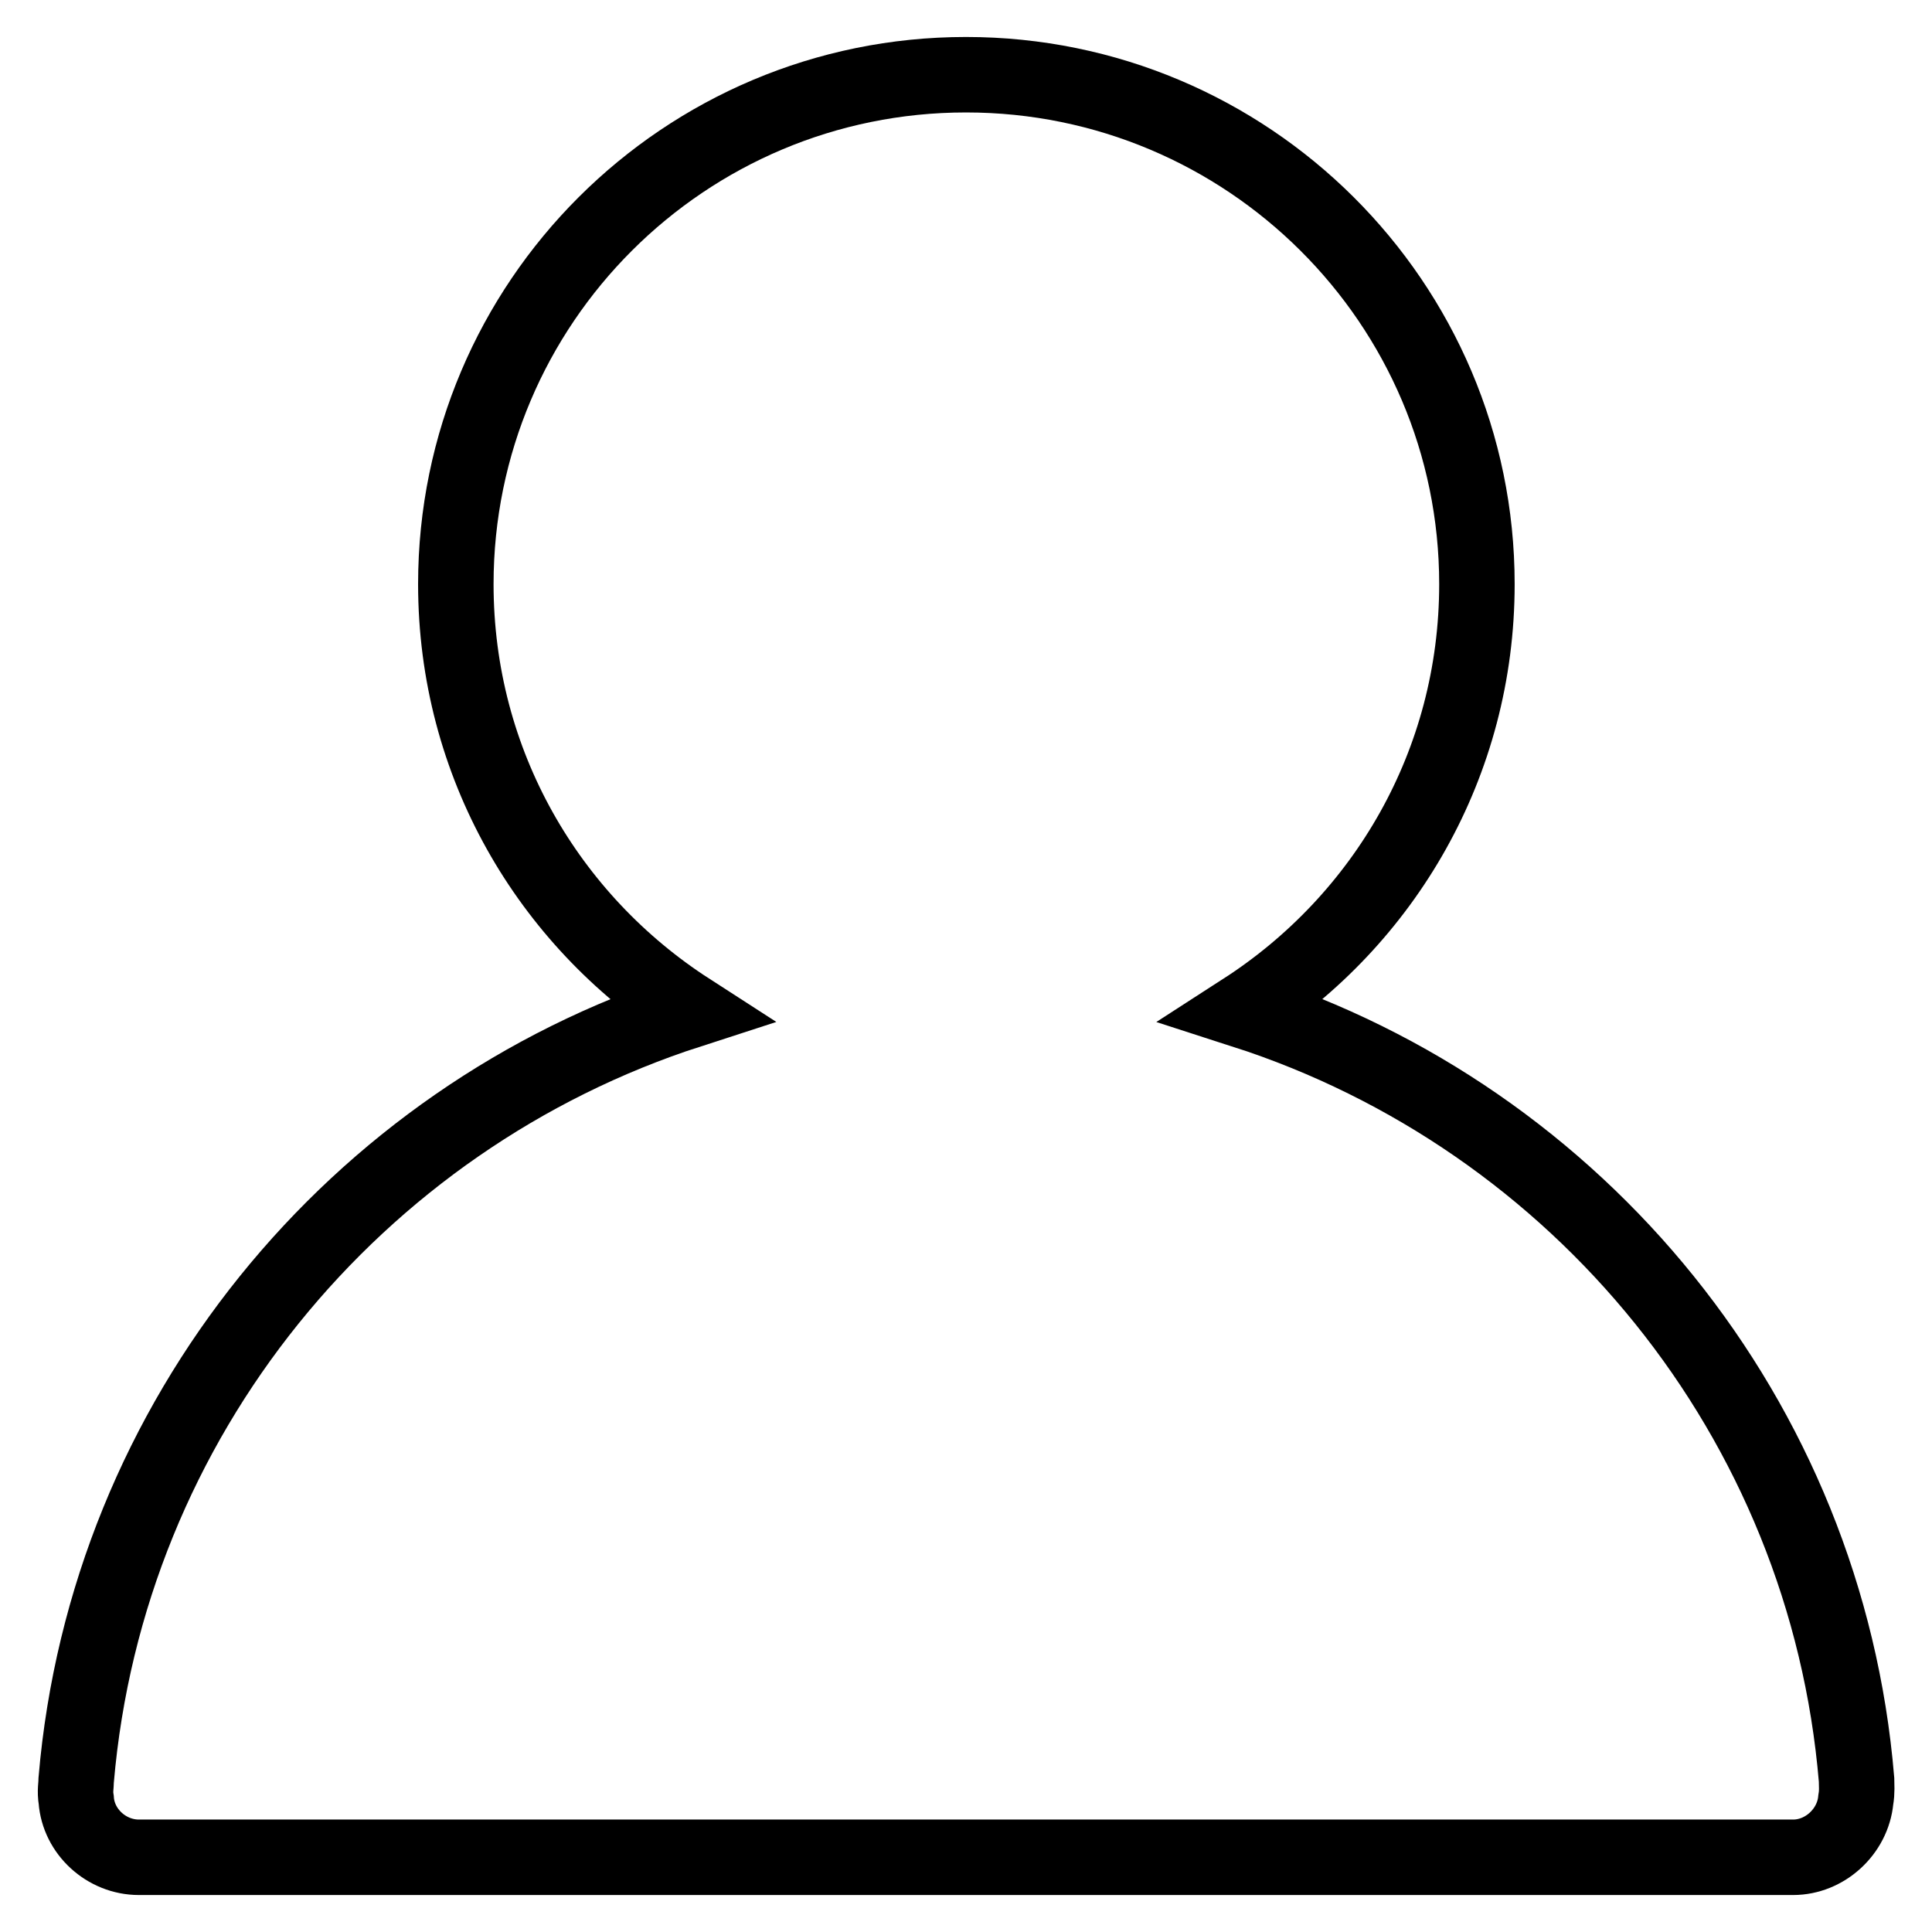 <?xml version="1.0" encoding="utf-8"?>
<!-- Svg Vector Icons : http://www.onlinewebfonts.com/icon -->
<!DOCTYPE svg PUBLIC "-//W3C//DTD SVG 1.1//EN" "http://www.w3.org/Graphics/SVG/1.1/DTD/svg11.dtd">
<svg version="1.1" xmlns="http://www.w3.org/2000/svg" xmlns:xlink="http://www.w3.org/1999/xlink" x="0px" y="0px" viewBox="0 0 256 256" enable-background="new 0 0 256 256" xml:space="preserve">
<g> <path stroke-width="10" fill-opacity="0" stroke="#000000"  d="M246,235.8c-4-47.9-36.8-87.6-81.2-101.9c18.6-12,30.9-32.7,30.9-56.5c0-37.3-30.4-67.5-67.7-67.5 S60.4,40.1,60.4,77.4c0,23.8,12.3,44.5,30.9,56.5c-44.2,14.3-77.1,54-81.2,101.9c0,0.8-0.2,1.5,0,2.7c0.3,4.2,4,7.6,8.3,7.6h219.2 c4.2,0,7.9-3.4,8.3-7.6C246.1,237.3,246,236.7,246,235.8z"/></g>
</svg>
